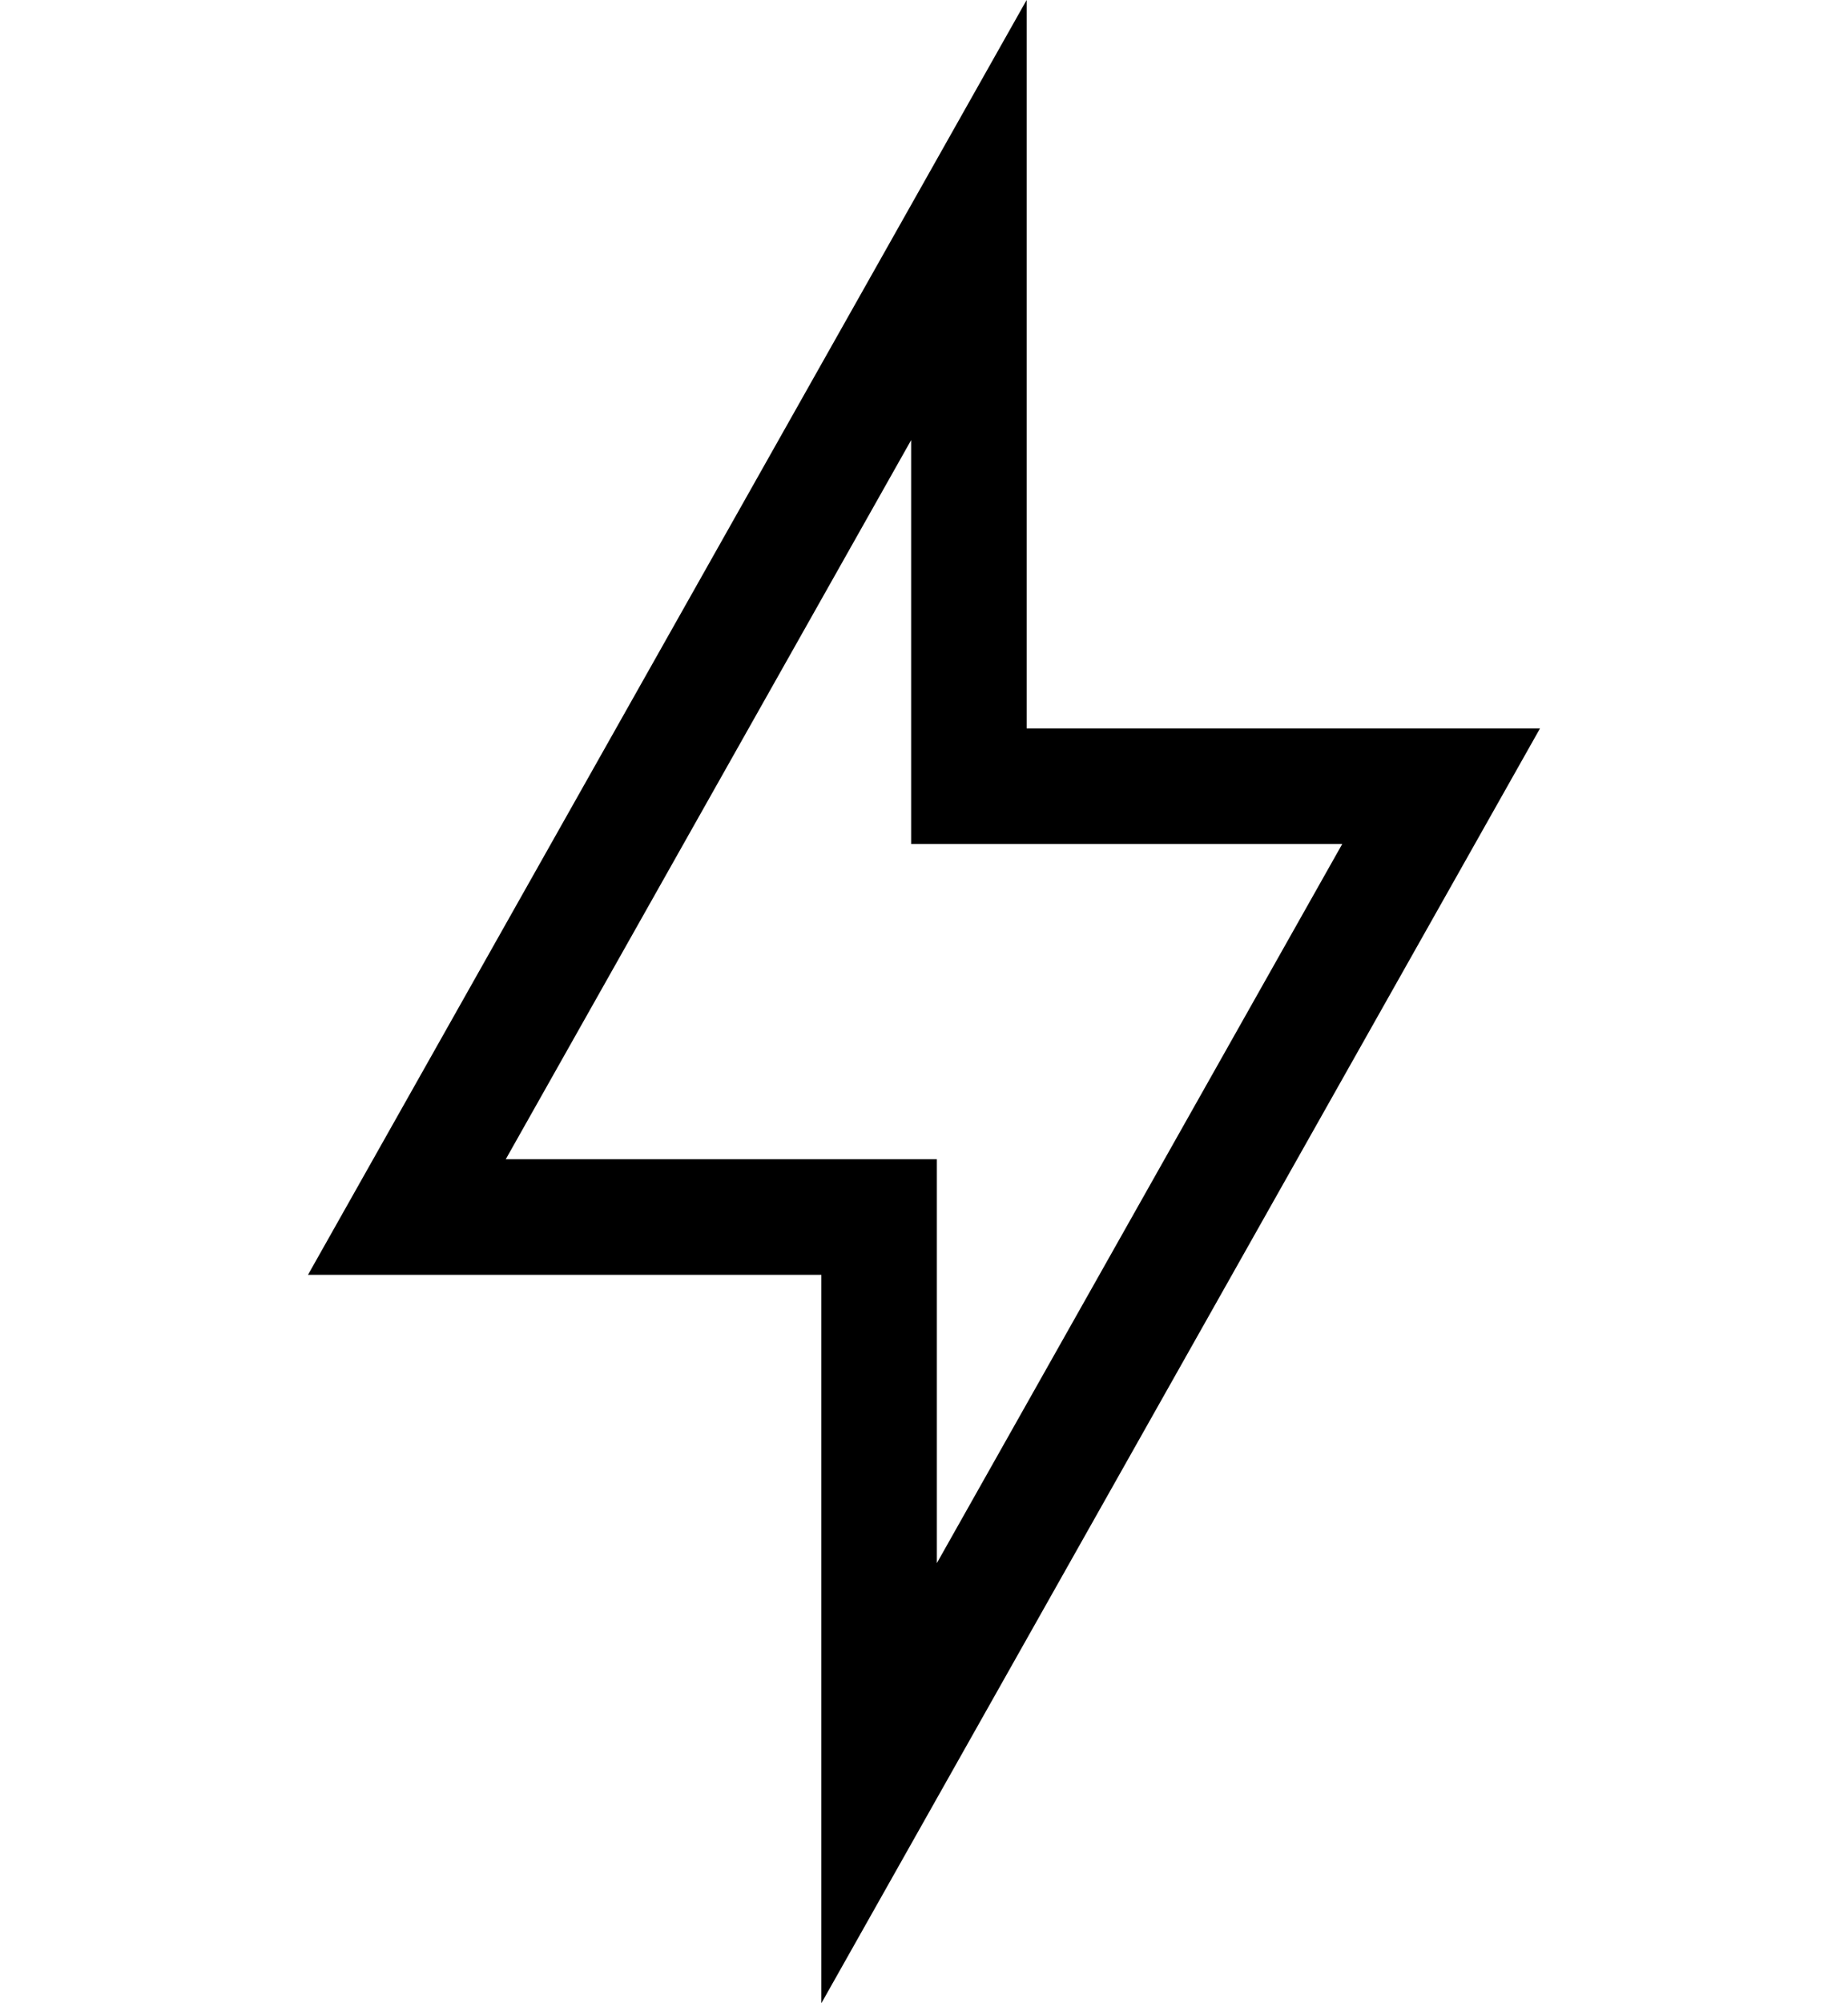 <svg width="24" height="26" viewBox="0 0 24 26" fill="none" xmlns="http://www.w3.org/2000/svg">
<path d="M11.417 16.546V15.796H10.667H5.284L12.583 2.856V9.455V10.204H13.333H18.716L11.417 23.144V16.546Z" stroke="black" stroke-width="1.5"/>
</svg>
